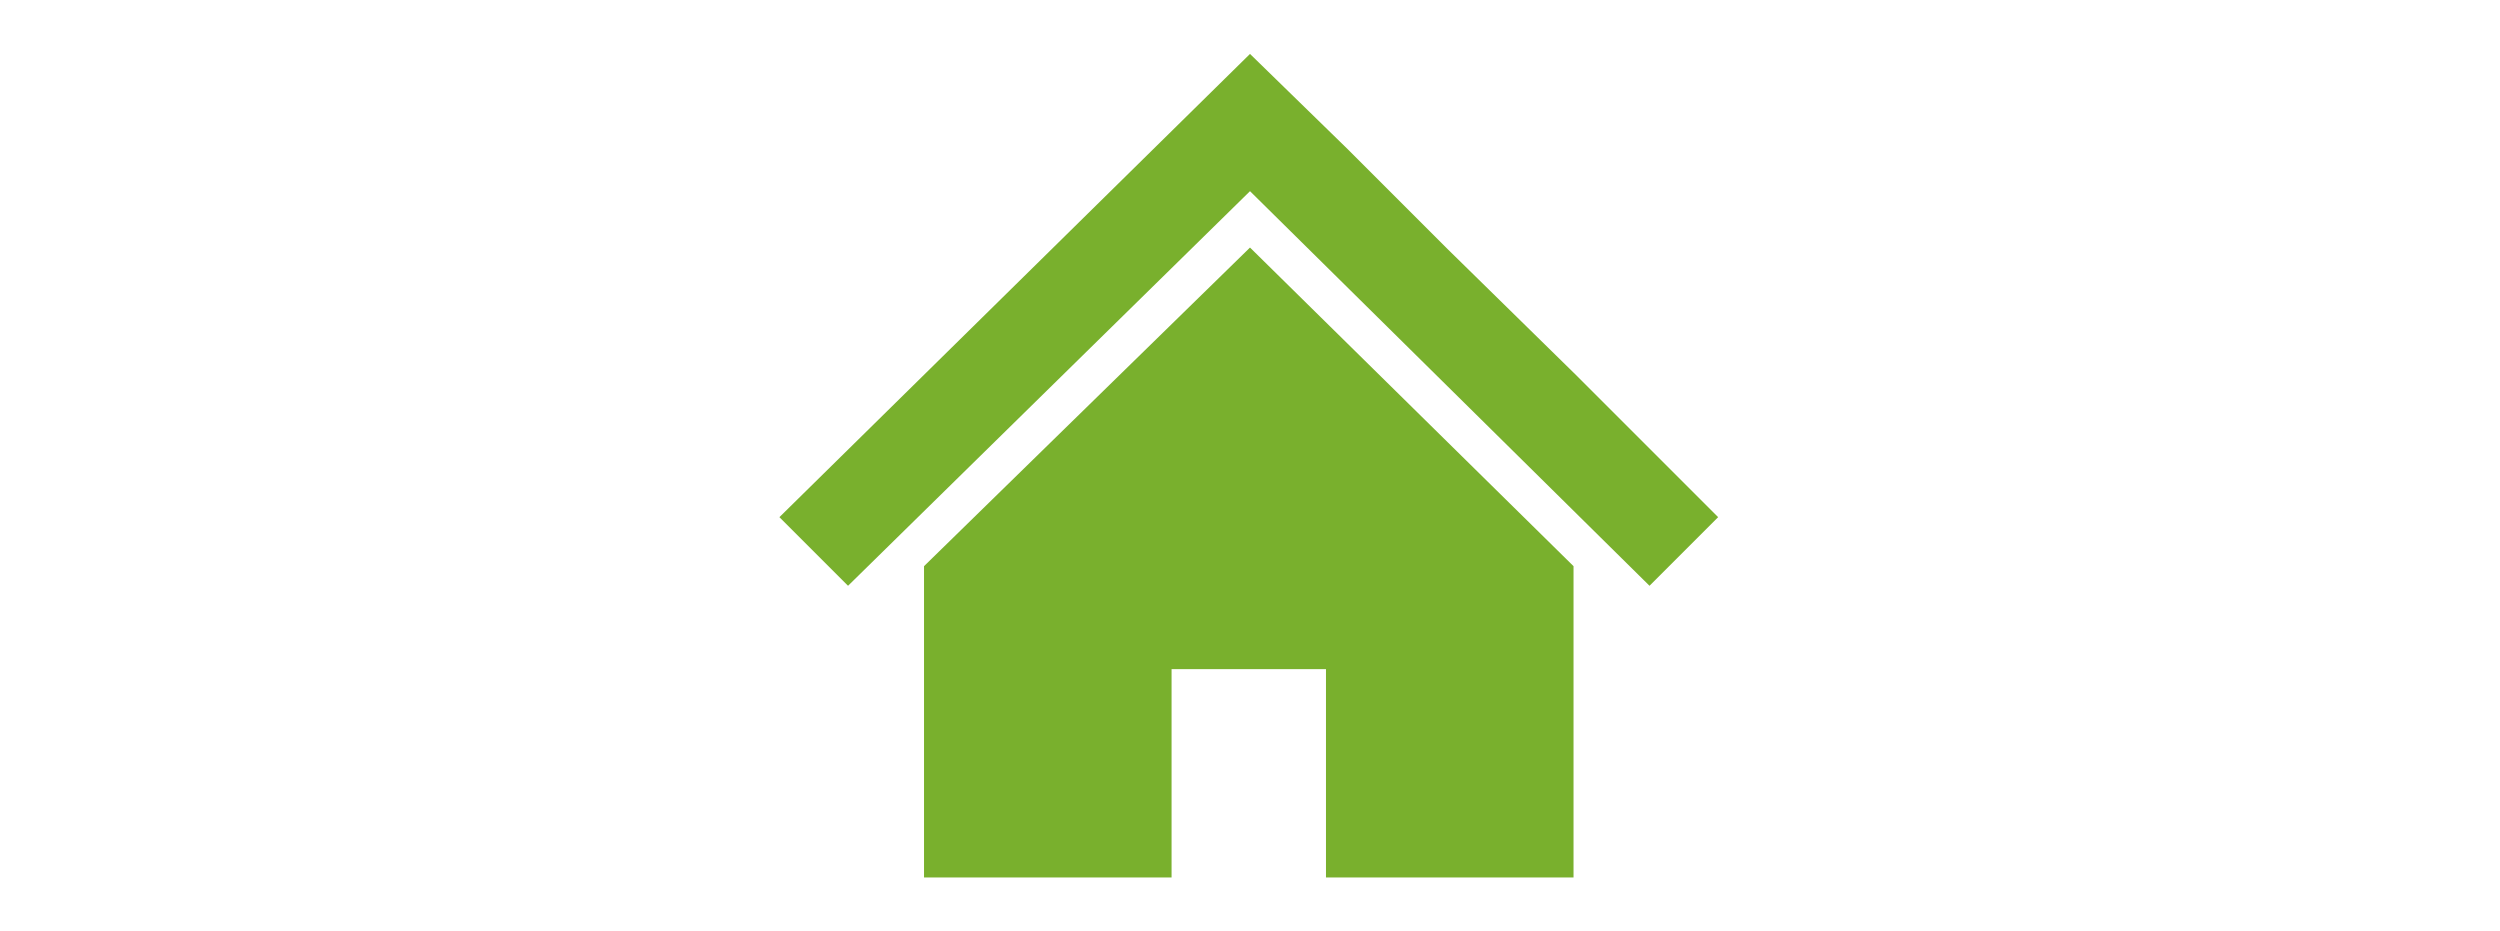 <?xml version="1.0" encoding="utf-8"?>
<!-- Generator: Adobe Illustrator 25.2.0, SVG Export Plug-In . SVG Version: 6.00 Build 0)  -->
<svg version="1.1" id="icon_sp_home.svg" xmlns="http://www.w3.org/2000/svg" xmlns:xlink="http://www.w3.org/1999/xlink" x="0px"
	 y="0px" viewBox="0 0 102 38" style="enable-background:new 0 0 102 38;" xml:space="preserve">
<style type="text/css">
	.st0{fill:#FFFFFF;fill-opacity:0;}
	.st1{fill-rule:evenodd;clip-rule:evenodd;fill:#79b02d;}
</style>
<rect id="長方形_2654" class="st0" width="102" height="38"/>
<path id="home" class="st1" d="M64.3,15.3l-5.2-5.1L55,6.1l-4-3.9L31.8,21.1l2.8,2.8L51,7.8l16.3,16.1l2.8-2.8L64.3,15.3z
	 M37.7,23.1v12.7h10.1v-8.5h6.3v8.5h10.1V23.1L51,10.1L37.7,23.1z"/>
</svg>

